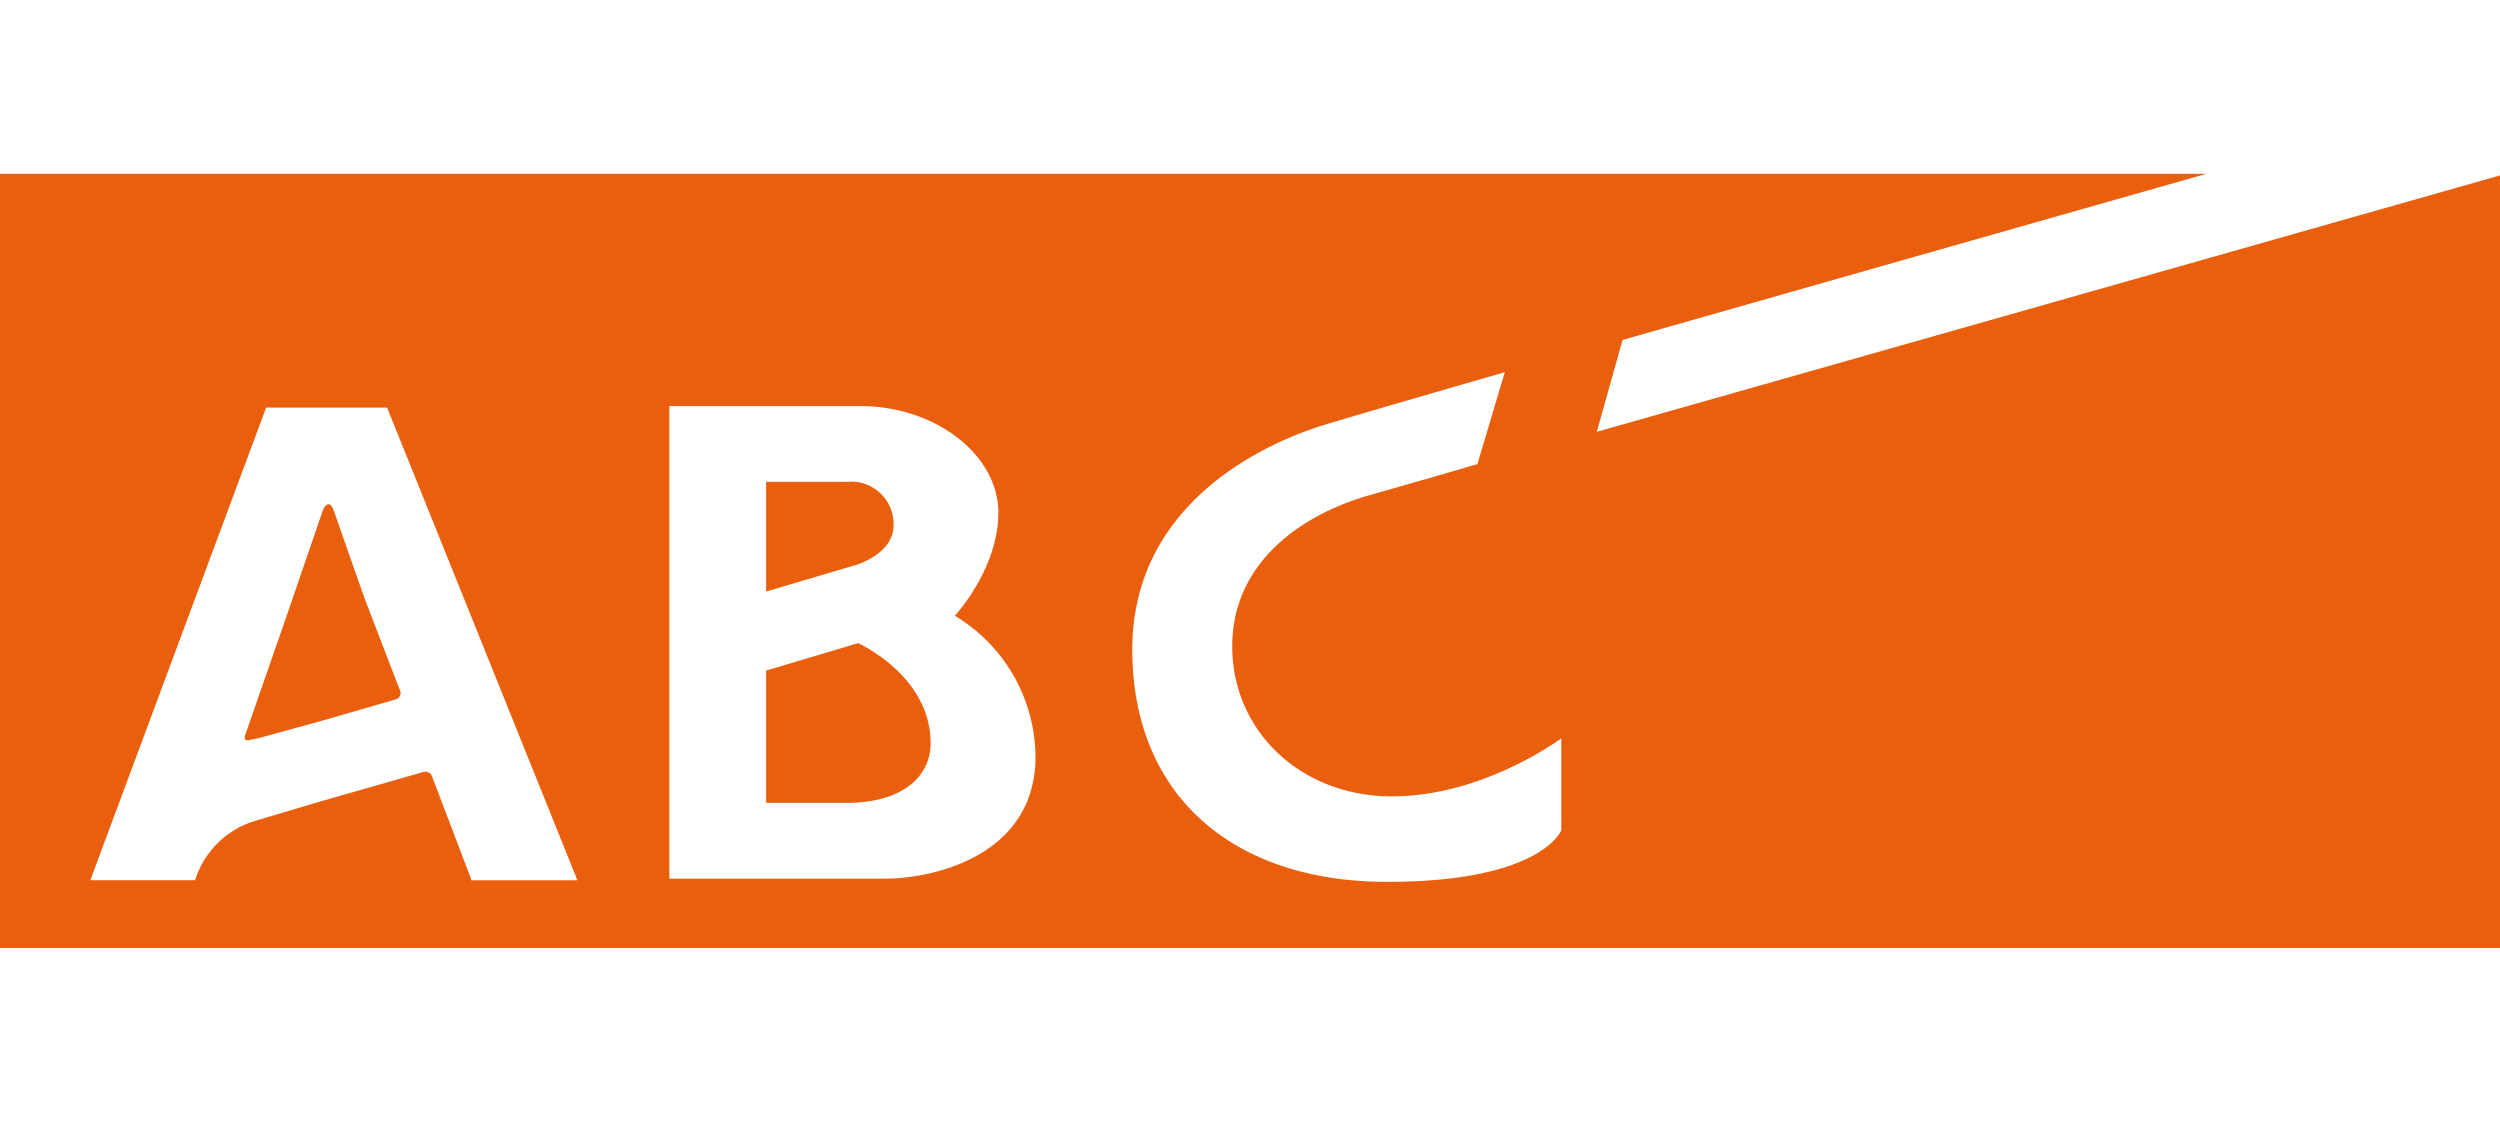 <svg id="レイヤー_1" data-name="レイヤー 1" xmlns="http://www.w3.org/2000/svg" width="156" height="70" viewBox="0 0 156 70">
  <g>
    <path d="M55.757,32.786a2.642,2.642,0,0,0-2.918-2.718H47.806v6.844l5.435-1.61C53.342,35.3,55.757,34.6,55.757,32.786Z" fill="#ea5f0e"/>
    <path d="M53.543,40.133l-5.737,1.711V50.1h5.033c3.422,0,5.233-1.611,5.233-3.724C58.072,42.146,53.543,40.133,53.543,40.133Z" fill="#ea5f0e"/>
    <path d="M20.834,31.88c-.2-.6-.5-.5-.7,0h0l-2.315,6.743L15.3,45.87c-.1.3.1.4.3.3l.5-.1h0l4.026-1.107,4.529-1.309a.421.421,0,0,0,.3-.6l-.2-.5h0l-2.013-5.233Z" fill="#ea5f0e"/>
    <path d="M101.249,21.212s20.834-5.938,36.434-10.367H0v48.31H156V10.946l-56.361,16ZM29.388,54.827l-2.415-6.341a.449.449,0,0,0-.6-.3L20.028,50,16,51.2a5.612,5.612,0,0,0-3.825,3.724H5.636l10.97-29.489h7.549L36.031,54.928H29.388Zm25.866,0H41.768V25.338H53.644c4.831,0,8.655,3.12,8.655,6.643s-2.717,6.441-2.717,6.441a10.346,10.346,0,0,1,5.032,9.058C64.413,53.519,58.072,54.827,55.254,54.827Zm42.171-3.019s-1.208,3.22-10.87,3.22-15.9-5.434-15.9-14.493c0-9.36,8.655-12.983,11.876-13.989C85.85,25.539,93.9,23.225,93.9,23.225l-1.711,5.736s-2.717.8-6.643,1.913c-4.327,1.207-8.655,4.227-8.655,9.46s4.227,9.36,9.964,9.36,10.568-3.623,10.568-3.623Z" fill="#ea5f0e"/>
  </g>
</svg>

